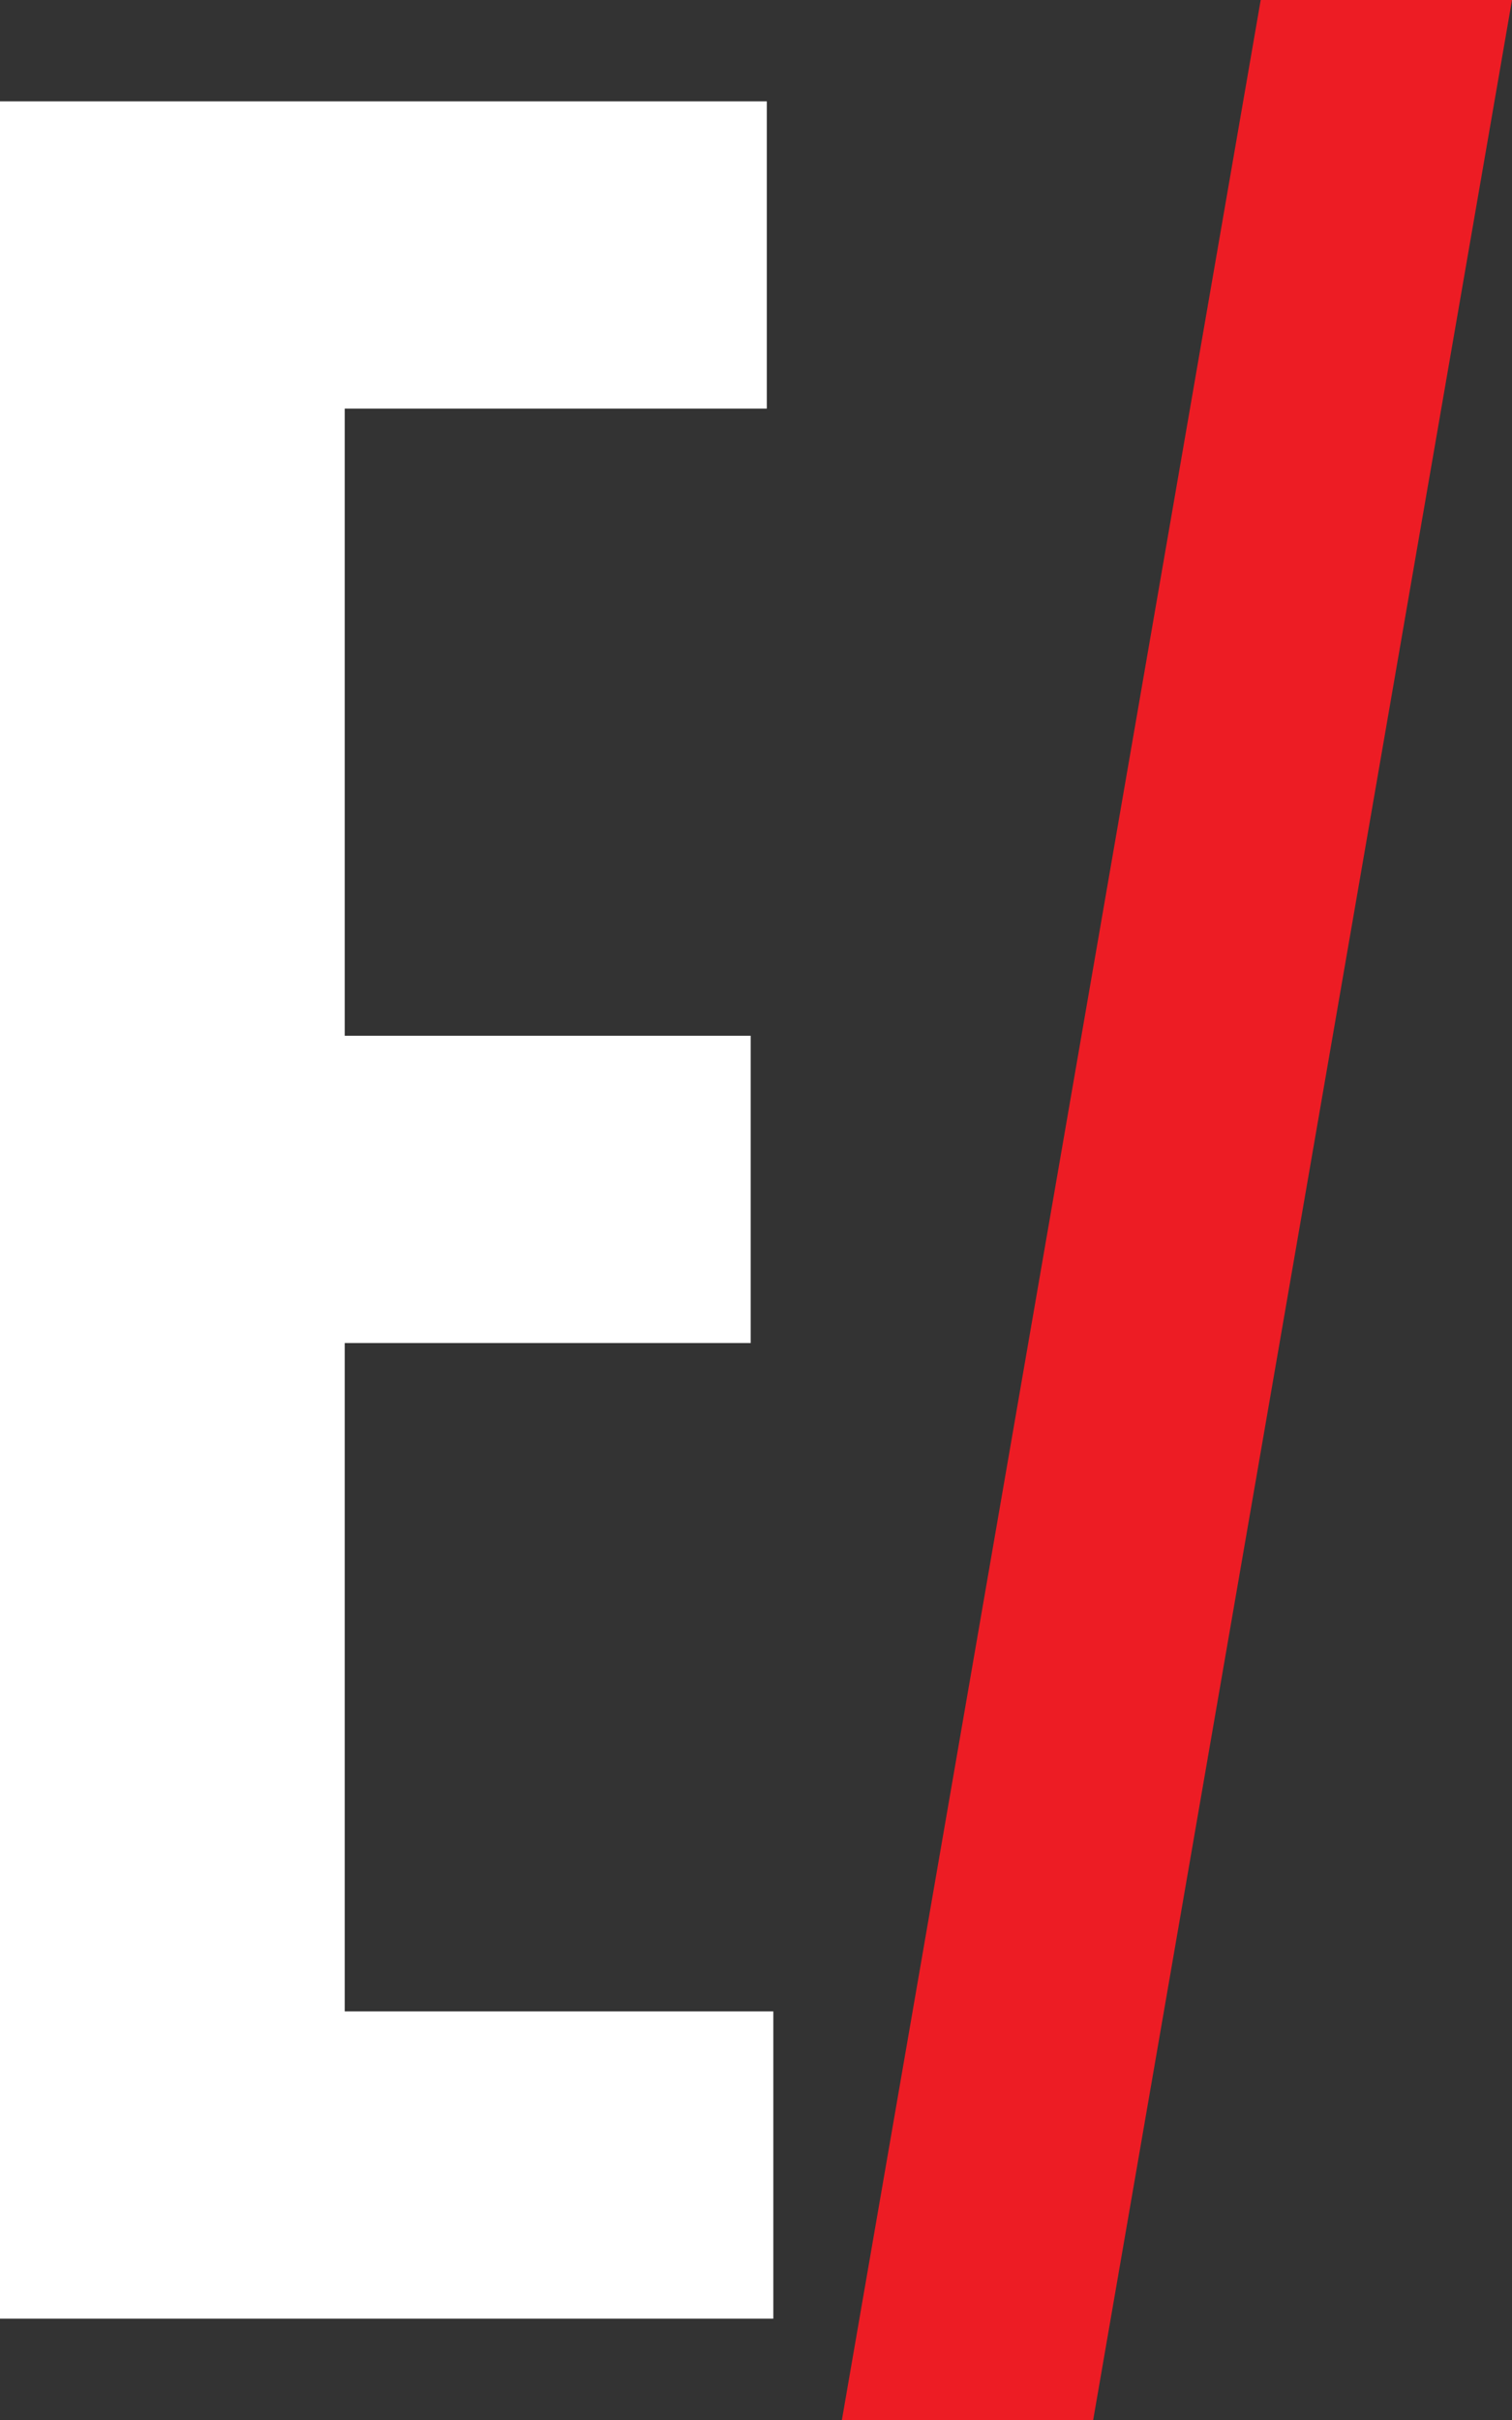 <svg width="20" height="32" viewBox="0 0 20 32" fill="none" xmlns="http://www.w3.org/2000/svg">
<rect x="0" y="0" width="20" height="32" fill="#333333" stroke="none"/>
<g clip-path="url(#clip0)">
<path d="M20 0H16.676L11.136 32H14.46L20 0Z" fill="#ED1C24"/>
<path d="M0 1.34V30.66H10.229V26.597H4.56V17.759H9.93V13.696H4.56V5.403H10.143V1.34H0Z" fill="white"/>
</g>
<defs>
<clipPath id="clip0">
<rect width="20" height="32" fill="white"/>
</clipPath>
</defs>
</svg>
